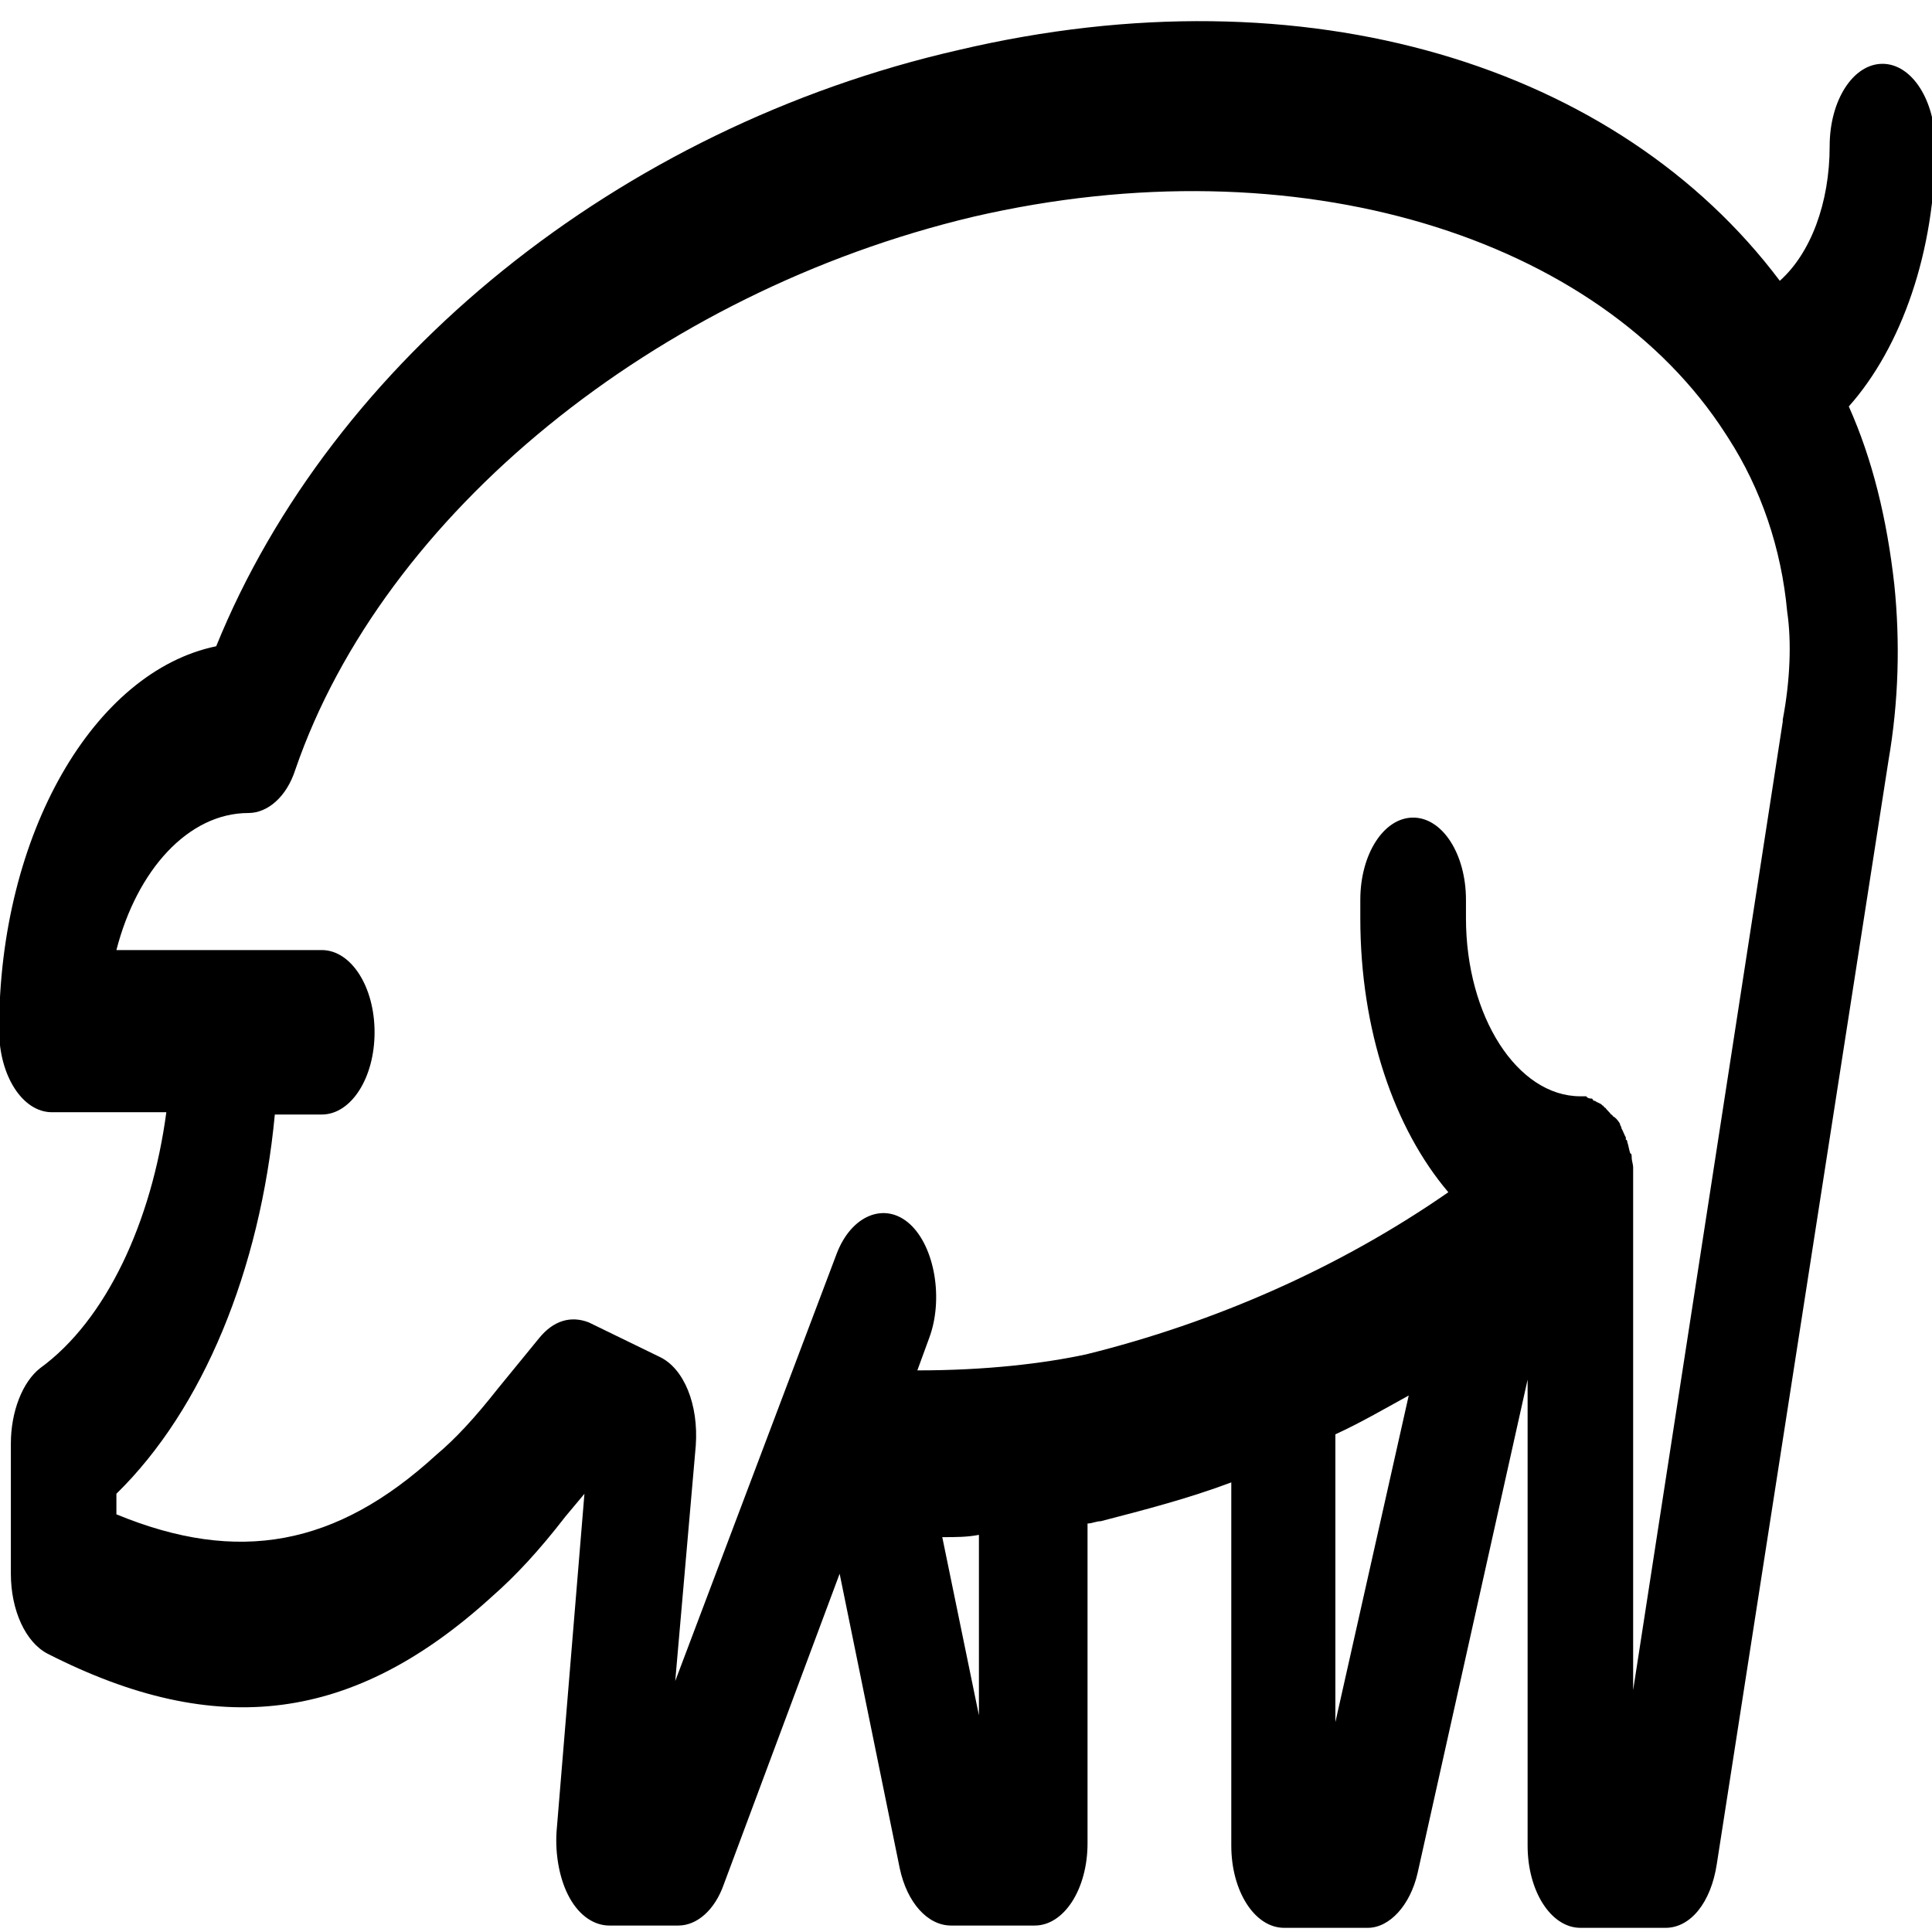 <?xml version="1.0" encoding="UTF-8" standalone="no"?>
<svg
   xmlns:dc="http://purl.org/dc/elements/1.1/"
   xmlns:cc="http://creativecommons.org/ns#"
   xmlns:rdf="http://www.w3.org/1999/02/22-rdf-syntax-ns#"
   xmlns:svg="http://www.w3.org/2000/svg"
   xmlns="http://www.w3.org/2000/svg"
   xmlns:sodipodi="http://sodipodi.sourceforge.net/DTD/sodipodi-0.dtd"
   xmlns:inkscape="http://www.inkscape.org/namespaces/inkscape"
   version="1.1"
   x="0px"
   y="0px"
   viewBox="0 0 32 32"
   xml:space="preserve"
   id="svg2"
   inkscape:version="0.91 r13725"
   sodipodi:docname="suinocultura.svg"
   width="32"
   height="32"><defs
     id="defs12" /><sodipodi:namedview
     pagecolor="#ffffff"
     bordercolor="#666666"
     borderopacity="1"
     objecttolerance="10"
     gridtolerance="10"
     guidetolerance="10"
     inkscape:pageopacity="0"
     inkscape:pageshadow="2"
     inkscape:window-width="1329"
     inkscape:window-height="744"
     id="namedview10"
     showgrid="false"
     inkscape:zoom="8.18"
     inkscape:cx="13.841134"
     inkscape:cy="16.693483"
     inkscape:window-x="37"
     inkscape:window-y="24"
     inkscape:window-maximized="1"
     inkscape:current-layer="svg2" /><path
     d="m 30.622,6.732 c 0.875,-0.984 1.433,-2.573 1.433,-4.313 0,-0.757 -0.389,-1.362 -0.875,-1.362 -0.486,0 -0.875,0.605 -0.875,1.362 0,0.946 -0.316,1.778 -0.826,2.232 C 26.807,1.094 21.657,-0.533 15.874,0.829 10.238,2.116 5.5,5.975 3.581,10.704 c -2.017,0.416 -3.596,3.102 -3.596,6.356 0,0.757 0.389,1.362 0.875,1.362 l 1.895,0 c -0.243,1.816 -0.996,3.443 -2.089,4.238 -0.292,0.227 -0.486,0.719 -0.486,1.249 l 0,2.157 c 0,0.605 0.243,1.135 0.607,1.324 2.818,1.438 5.078,1.135 7.362,-0.946 0.389,-0.341 0.777,-0.757 1.215,-1.324 l 0.316,-0.378 0,0 -0.462,5.6 c -0.024,0.378 0.049,0.795 0.219,1.097 0.17,0.303 0.413,0.454 0.656,0.454 l 1.142,0 c 0.316,0 0.607,-0.265 0.753,-0.681 l 1.919,-5.146 0.996,4.881 c 0.121,0.568 0.462,0.946 0.85,0.946 l 1.385,0 c 0.486,0 0.875,-0.605 0.875,-1.362 l 0,-5.297 c 0.073,0 0.146,-0.038 0.219,-0.038 0.729,-0.189 1.458,-0.378 2.162,-0.643 l 0,6.016 c 0,0.757 0.389,1.362 0.875,1.362 l 1.385,0 c 0.364,0 0.705,-0.378 0.826,-0.908 l 1.822,-8.172 0,7.718 c 0,0.757 0.389,1.362 0.875,1.362 l 1.409,0 c 0.413,0 0.753,-0.416 0.85,-1.059 l 2.843,-18.274 c 0,0 0,0 0,0 0.17,-0.984 0.194,-1.967 0.097,-2.913 C 31.253,8.585 31.011,7.602 30.622,6.732 Z M 16.214,28.411 15.607,25.46 c 0.219,0 0.413,0 0.607,-0.038 l 0,2.989 z m 5.904,0.113 0,-4.767 c 0.413,-0.189 0.802,-0.416 1.215,-0.643 l -1.215,5.41 z m 7.41,-16.61 c 0,0 0,0.038 0,0.038 l -2.478,16.042 0,-8.437 c 0,-0.038 0,-0.076 0,-0.113 0,-0.038 0,-0.076 0,-0.113 0,-0.038 -0.024,-0.113 -0.024,-0.151 0,-0.038 0,-0.076 -0.024,-0.076 -0.024,-0.076 -0.024,-0.113 -0.049,-0.189 0,0 0,-0.038 -0.024,-0.038 0,0 0,0 0,-0.038 -0.024,-0.038 -0.049,-0.113 -0.073,-0.151 0,-0.038 -0.024,-0.038 -0.024,-0.076 -0.024,-0.038 -0.049,-0.076 -0.097,-0.113 -0.024,0 -0.024,-0.038 -0.049,-0.038 -0.024,-0.038 -0.073,-0.076 -0.097,-0.113 -0.024,0 -0.024,-0.038 -0.049,-0.038 -0.024,-0.038 -0.073,-0.038 -0.121,-0.076 -0.024,0 -0.024,0 -0.049,-0.038 -0.024,0 -0.073,0 -0.097,-0.038 -0.024,0 -0.049,0 -0.073,0 0,0 -0.024,0 -0.024,0 -1.045,0 -1.895,-1.324 -1.895,-2.951 l 0,-0.303 c 0,-0.757 -0.389,-1.362 -0.875,-1.362 -0.486,0 -0.875,0.605 -0.875,1.362 l 0,0.303 c 0,1.854 0.559,3.481 1.458,4.54 -1.798,1.249 -3.863,2.157 -6.001,2.686 -0.705,0.151 -1.652,0.265 -2.794,0.265 l 0.194,-0.53 c 0.243,-0.643 0.097,-1.513 -0.316,-1.892 -0.413,-0.378 -0.972,-0.151 -1.215,0.492 l -2.673,7.075 0.34,-3.897 c 0.049,-0.681 -0.194,-1.286 -0.607,-1.476 L 9.752,21.903 C 9.46,21.79 9.169,21.866 8.926,22.168 L 8.245,23.001 C 7.857,23.493 7.541,23.833 7.225,24.098 5.573,25.611 3.945,25.914 1.928,25.082 l 0,-0.341 c 1.433,-1.4 2.381,-3.708 2.624,-6.281 l 0.777,0 c 0.486,0 0.875,-0.605 0.875,-1.362 0,-0.757 -0.389,-1.362 -0.875,-1.362 l -3.401,0 c 0.34,-1.324 1.19,-2.27 2.187,-2.27 0.316,0 0.632,-0.265 0.777,-0.719 1.458,-4.238 5.977,-7.908 11.225,-9.156 5.394,-1.249 10.374,0.341 12.464,3.594 0.024,0.038 0.024,0.038 0.049,0.076 0.535,0.832 0.875,1.816 0.972,2.875 0.073,0.492 0.049,1.135 -0.073,1.778 z"
     id="path4"
     inkscape:connector-curvature="0" /></svg>
